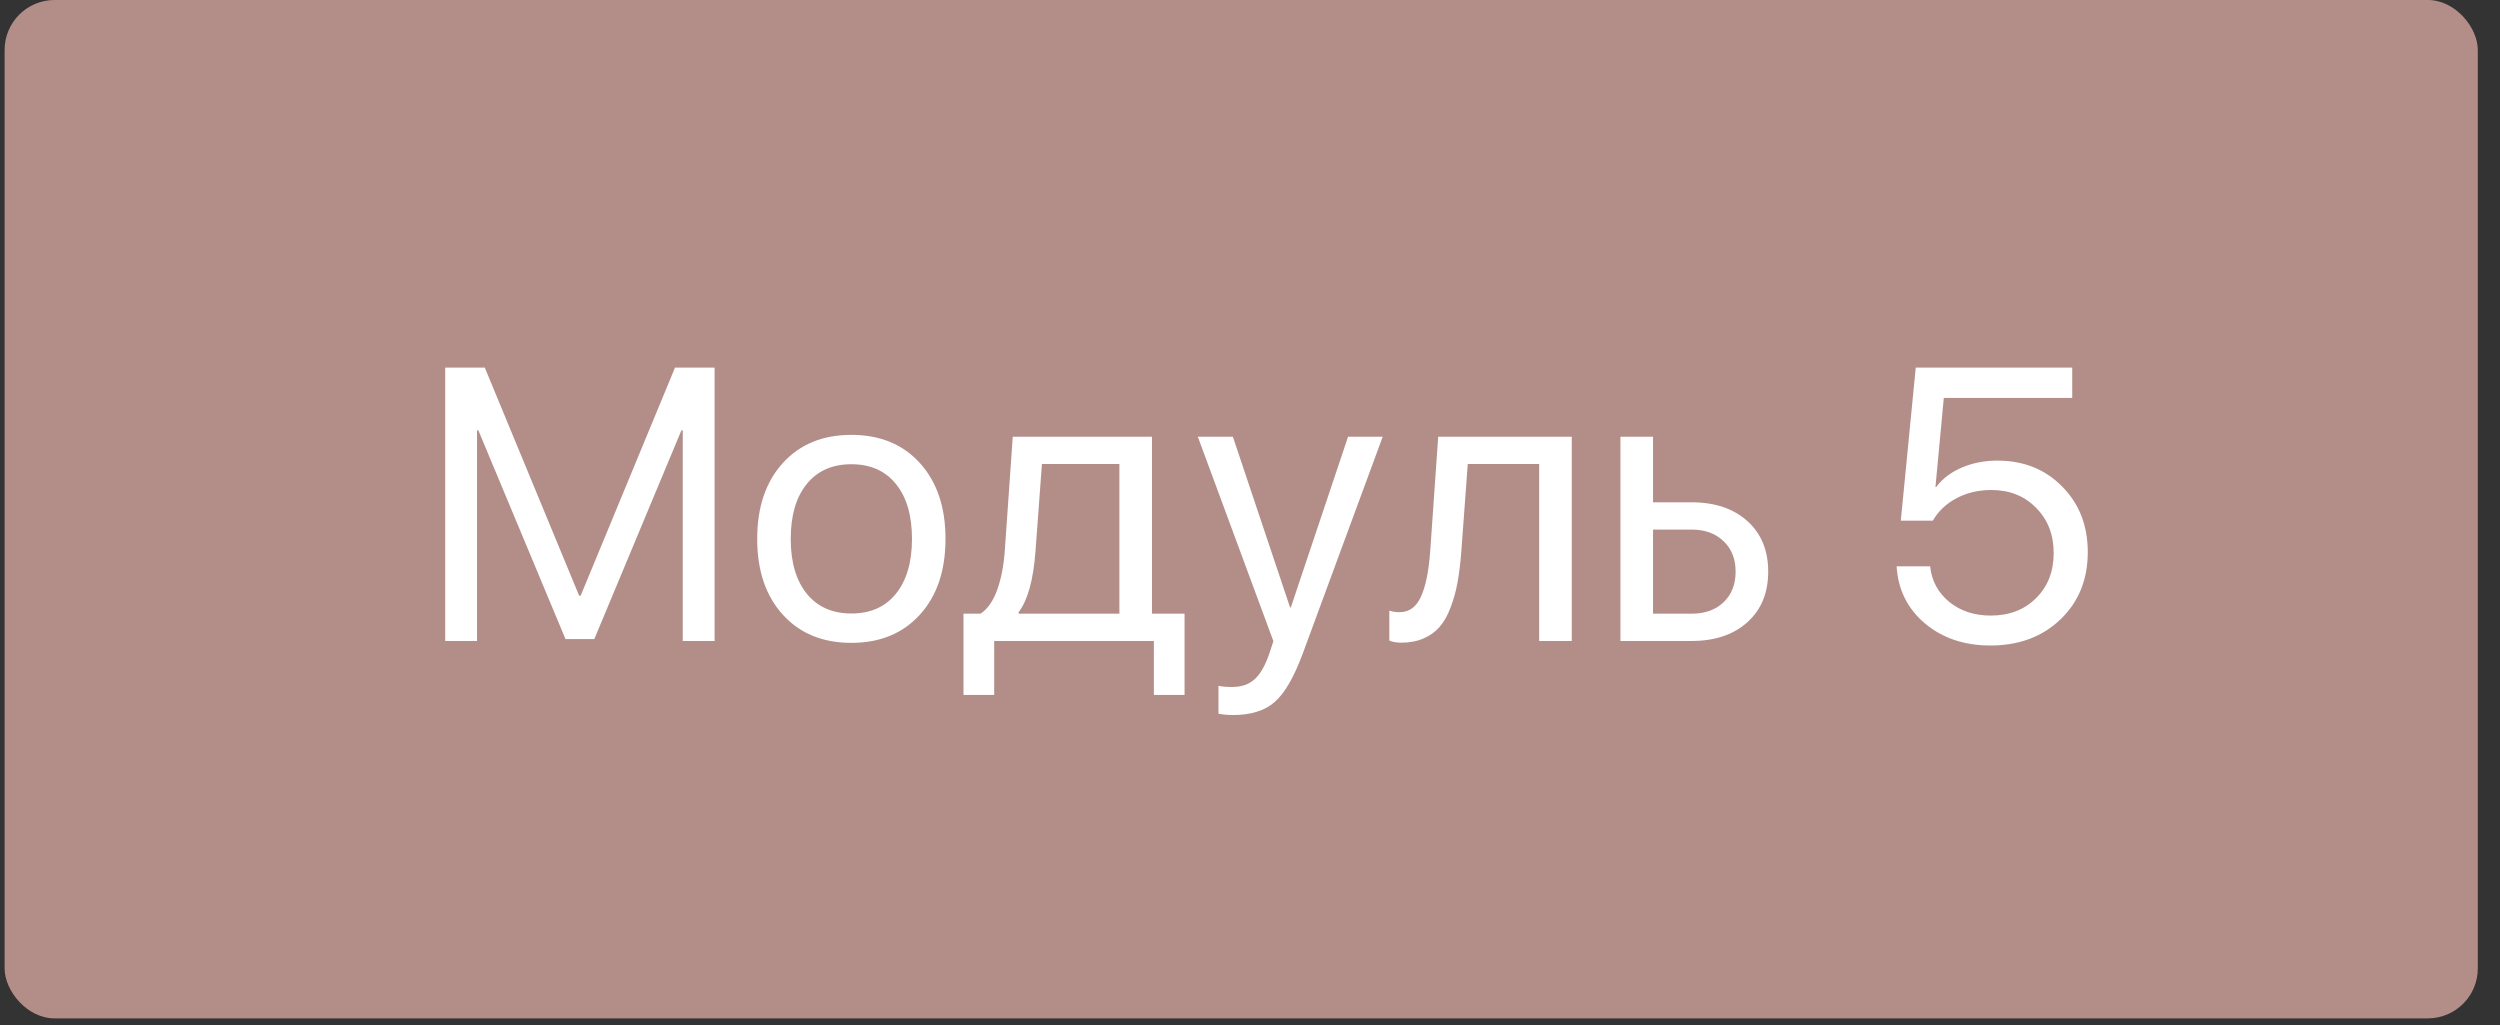 <?xml version="1.0" encoding="UTF-8"?> <svg xmlns="http://www.w3.org/2000/svg" width="100" height="41" viewBox="0 0 100 41" fill="none"><rect x="0" y="0" width="100" height="41" fill="#333333" stroke="none"/><rect x="0.184" width="98.928" height="40.735" rx="2" fill="#B38E89"></rect><path d="M28.583 14.705V25.639H27.31V17.213H27.257L23.772 25.563H22.62L19.134 17.213H19.081V25.639H17.808V14.705H19.392L23.166 23.828H23.226L27 14.705H28.583ZM36.797 24.585C36.115 25.338 35.201 25.714 34.054 25.714C32.907 25.714 31.993 25.338 31.311 24.585C30.629 23.833 30.288 22.823 30.288 21.555C30.288 20.287 30.629 19.276 31.311 18.524C31.993 17.771 32.907 17.395 34.054 17.395C35.201 17.395 36.115 17.771 36.797 18.524C37.479 19.276 37.82 20.287 37.82 21.555C37.82 22.823 37.479 23.833 36.797 24.585ZM34.054 24.54C34.817 24.54 35.41 24.277 35.835 23.752C36.264 23.221 36.479 22.489 36.479 21.555C36.479 20.615 36.264 19.883 35.835 19.357C35.41 18.832 34.817 18.569 34.054 18.569C33.291 18.569 32.695 18.834 32.266 19.365C31.841 19.89 31.629 20.62 31.629 21.555C31.629 22.489 31.844 23.221 32.273 23.752C32.703 24.277 33.296 24.54 34.054 24.54ZM44.776 24.548V18.561H41.677L41.419 22.055C41.333 23.201 41.108 24.012 40.745 24.487V24.548H44.776ZM39.767 27.798H38.54V24.548H39.222C39.505 24.361 39.727 24.042 39.889 23.593C40.05 23.138 40.151 22.615 40.192 22.024L40.51 17.47H46.079V24.548H47.382V27.798H46.155V25.639H39.767V27.798ZM49.315 28.601C49.118 28.601 48.926 28.584 48.739 28.548V27.434C48.89 27.465 49.07 27.48 49.277 27.48C49.656 27.48 49.959 27.376 50.186 27.169C50.413 26.967 50.61 26.621 50.777 26.131L50.936 25.646L47.913 17.47H49.315L51.603 24.297H51.633L53.922 17.47H55.308L52.111 26.139C51.762 27.083 51.388 27.73 50.989 28.078C50.595 28.427 50.037 28.601 49.315 28.601ZM58.453 22.055C58.417 22.524 58.367 22.939 58.301 23.297C58.236 23.656 58.142 23.992 58.021 24.305C57.905 24.618 57.758 24.876 57.581 25.078C57.41 25.275 57.195 25.429 56.937 25.54C56.68 25.651 56.384 25.707 56.051 25.707C55.864 25.707 55.705 25.679 55.573 25.623V24.426C55.695 24.467 55.831 24.487 55.983 24.487C56.367 24.487 56.652 24.28 56.839 23.866C57.031 23.446 57.154 22.833 57.21 22.024L57.528 17.47H62.87V25.639H61.567V18.561H58.71L58.453 22.055ZM67.659 21.183H66.121V24.548H67.659C68.195 24.548 68.621 24.396 68.94 24.093C69.263 23.785 69.425 23.376 69.425 22.865C69.425 22.355 69.263 21.949 68.94 21.645C68.621 21.337 68.195 21.183 67.659 21.183ZM64.818 25.639V17.47H66.121V20.092H67.659C68.594 20.092 69.339 20.342 69.894 20.842C70.45 21.342 70.728 22.017 70.728 22.865C70.728 23.714 70.45 24.388 69.894 24.889C69.339 25.389 68.594 25.639 67.659 25.639H64.818ZM79.616 25.82C78.57 25.82 77.696 25.525 76.994 24.934C76.297 24.343 75.921 23.583 75.865 22.653H77.206C77.267 23.234 77.522 23.709 77.972 24.078C78.421 24.442 78.974 24.623 79.631 24.623C80.374 24.623 80.977 24.391 81.442 23.926C81.912 23.462 82.147 22.86 82.147 22.123C82.147 21.385 81.912 20.782 81.442 20.312C80.977 19.837 80.381 19.6 79.654 19.6C79.144 19.6 78.681 19.708 78.267 19.925C77.853 20.143 77.535 20.443 77.312 20.827H76.032L76.63 14.705H82.889V15.917H77.752L77.418 19.478H77.449C77.696 19.15 78.035 18.892 78.464 18.706C78.899 18.519 79.376 18.425 79.896 18.425C80.947 18.425 81.811 18.771 82.488 19.463C83.17 20.15 83.511 21.024 83.511 22.085C83.511 23.181 83.147 24.078 82.419 24.775C81.692 25.472 80.758 25.82 79.616 25.82Z" fill="white"></path></svg> 